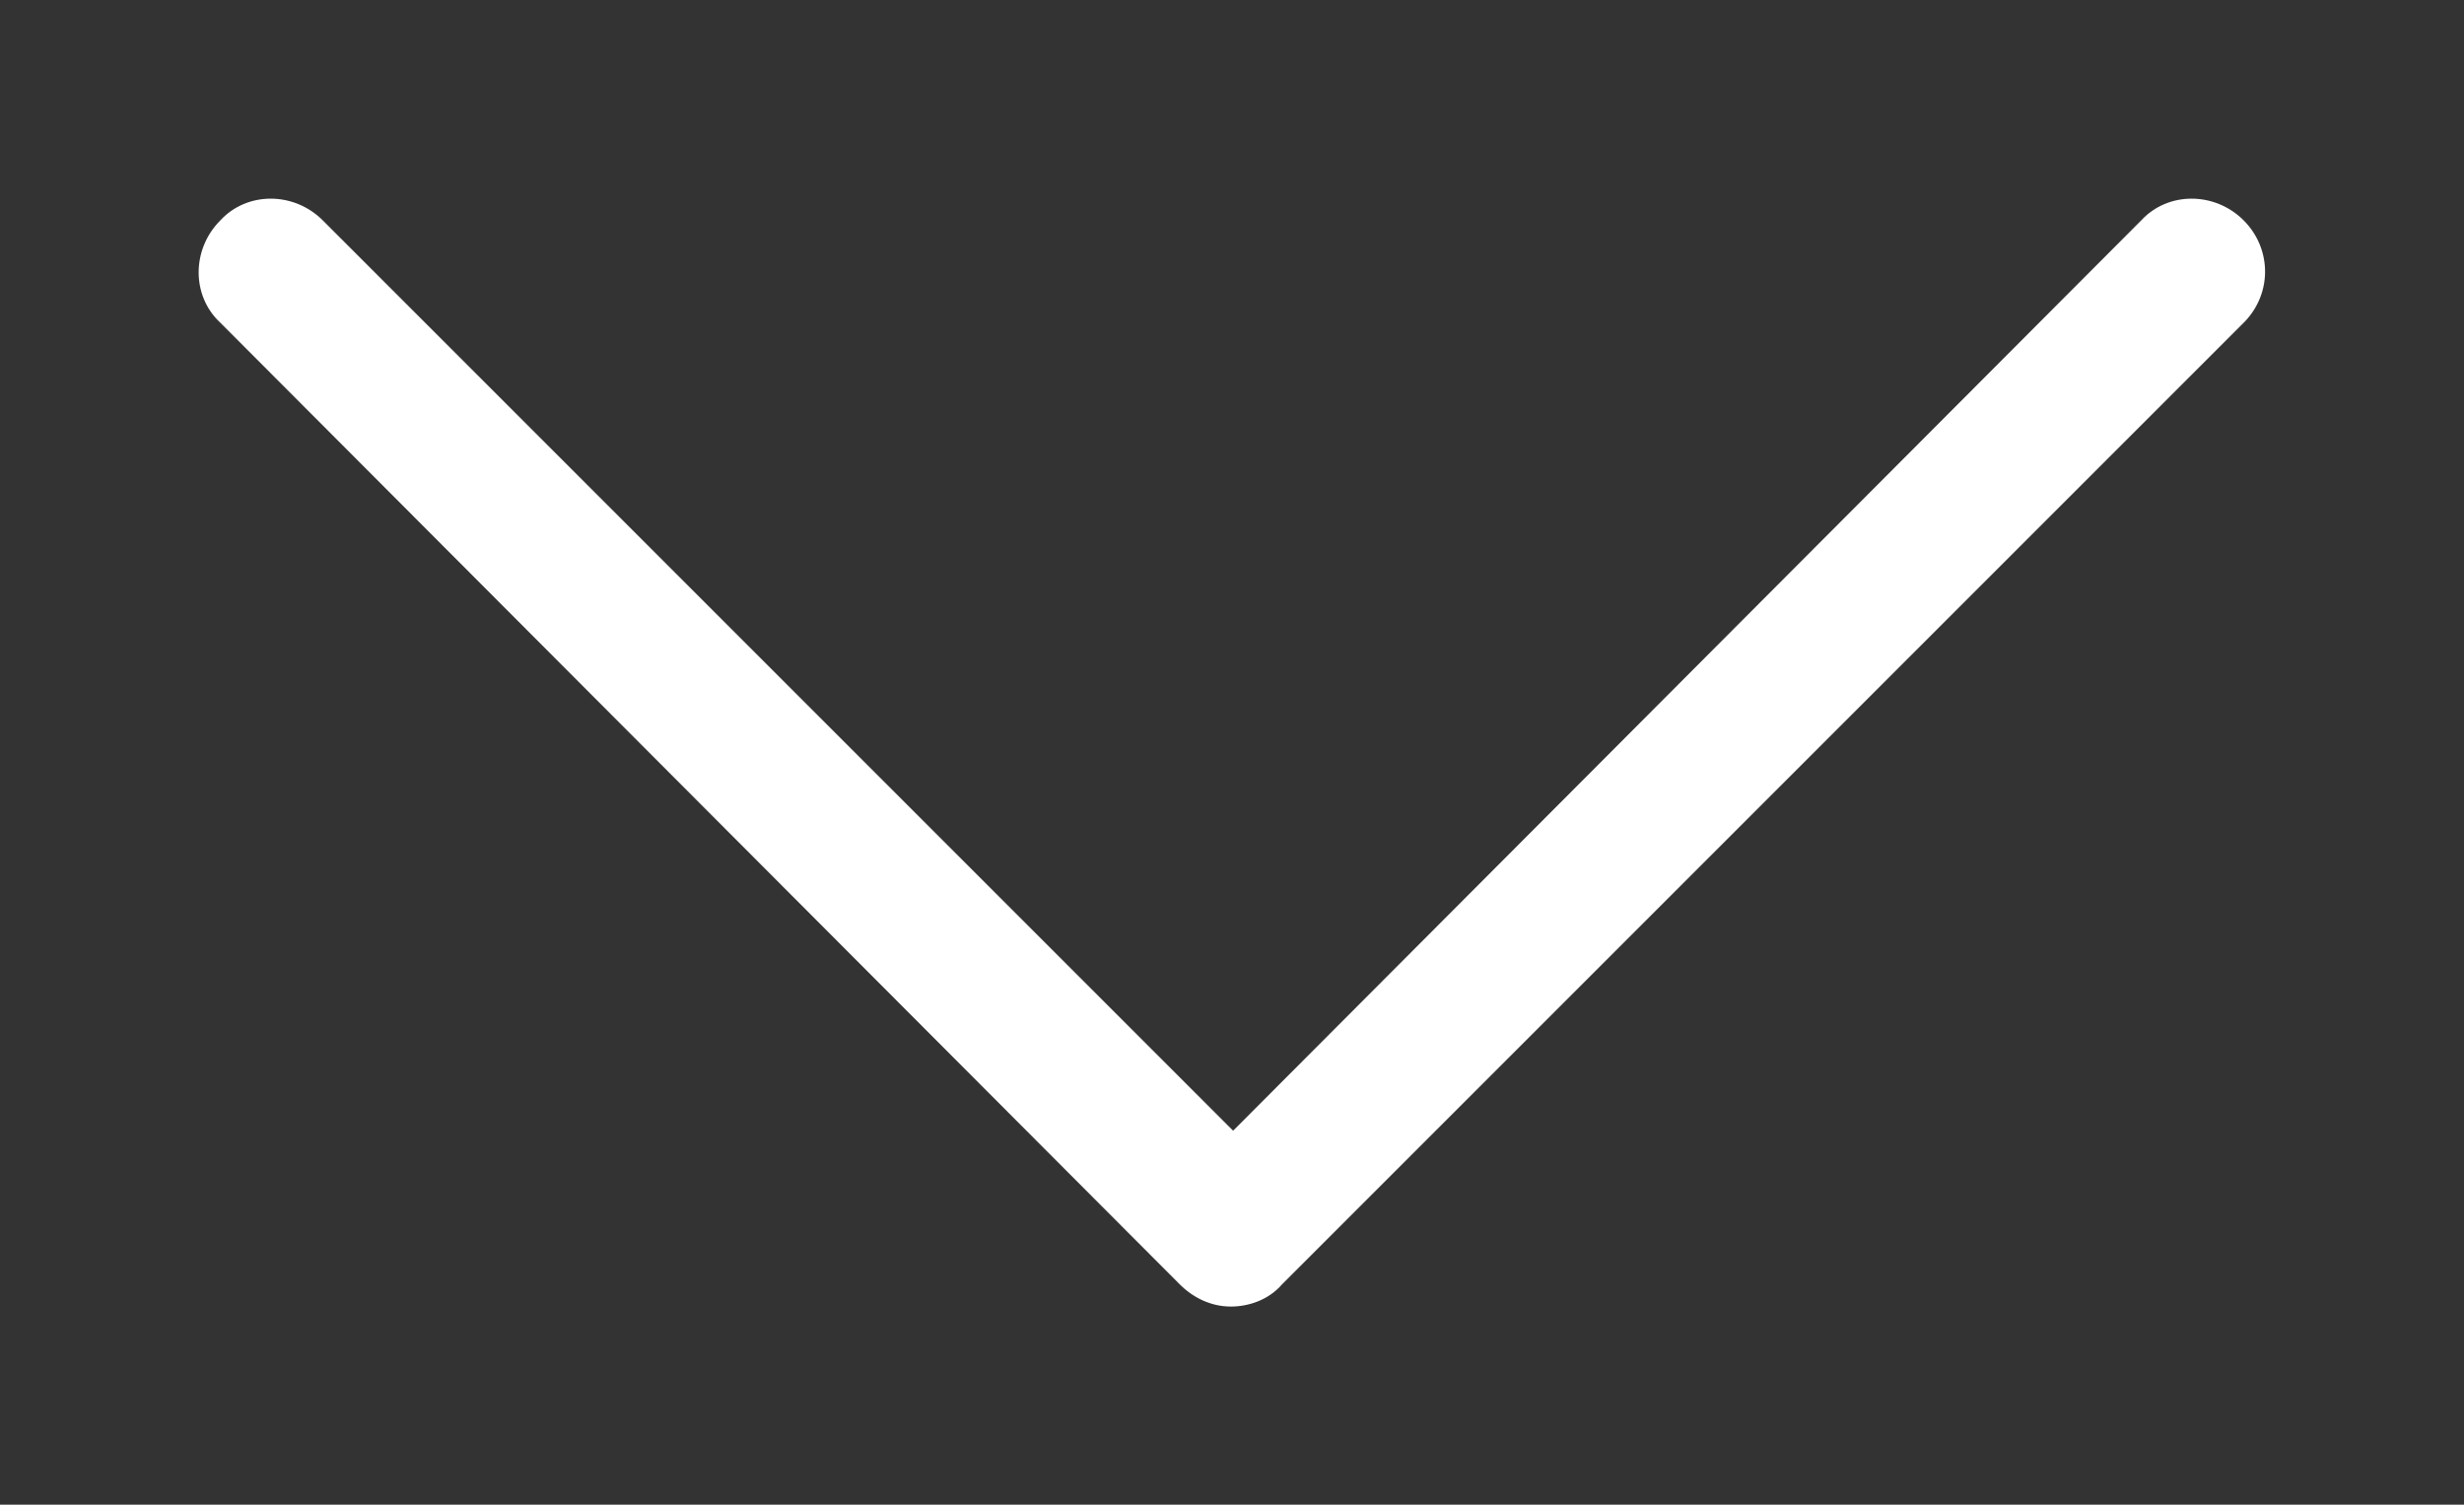 <?xml version="1.0" encoding="utf-8"?>
<!-- Generator: Adobe Illustrator 20.0.0, SVG Export Plug-In . SVG Version: 6.00 Build 0)  -->
<!DOCTYPE svg PUBLIC "-//W3C//DTD SVG 1.1//EN" "http://www.w3.org/Graphics/SVG/1.1/DTD/svg11.dtd">
<svg version="1.1" id="Layer_1" xmlns="http://www.w3.org/2000/svg" xmlns:xlink="http://www.w3.org/1999/xlink" x="0px" y="0px"
	 viewBox="0 0 110.7 67.6" style="enable-background:new 0 0 110.7 67.6;" xml:space="preserve">
<rect x="0" y="0" width="110.7" height="67.6" fill="#333333" stroke="none"/>
<style type="text/css">
	.st0{fill:#FFFFFF;}
</style>
<g>
	<g>
		<path class="st0" d="M100.8,9.9c-1.3-1.3-3.4-1.3-4.6,0L55.4,50.8L14.5,9.9c-1.3-1.3-3.4-1.3-4.6,0c-1.3,1.3-1.3,3.4,0,4.6
			L53,57.7c0.6,0.6,1.4,1,2.3,1c0.8,0,1.7-0.3,2.3-1l43.1-43.1C102.1,13.3,102.1,11.2,100.8,9.9L100.8,9.9z M100.8,9.9"/>
	</g>
</g>
</svg>
